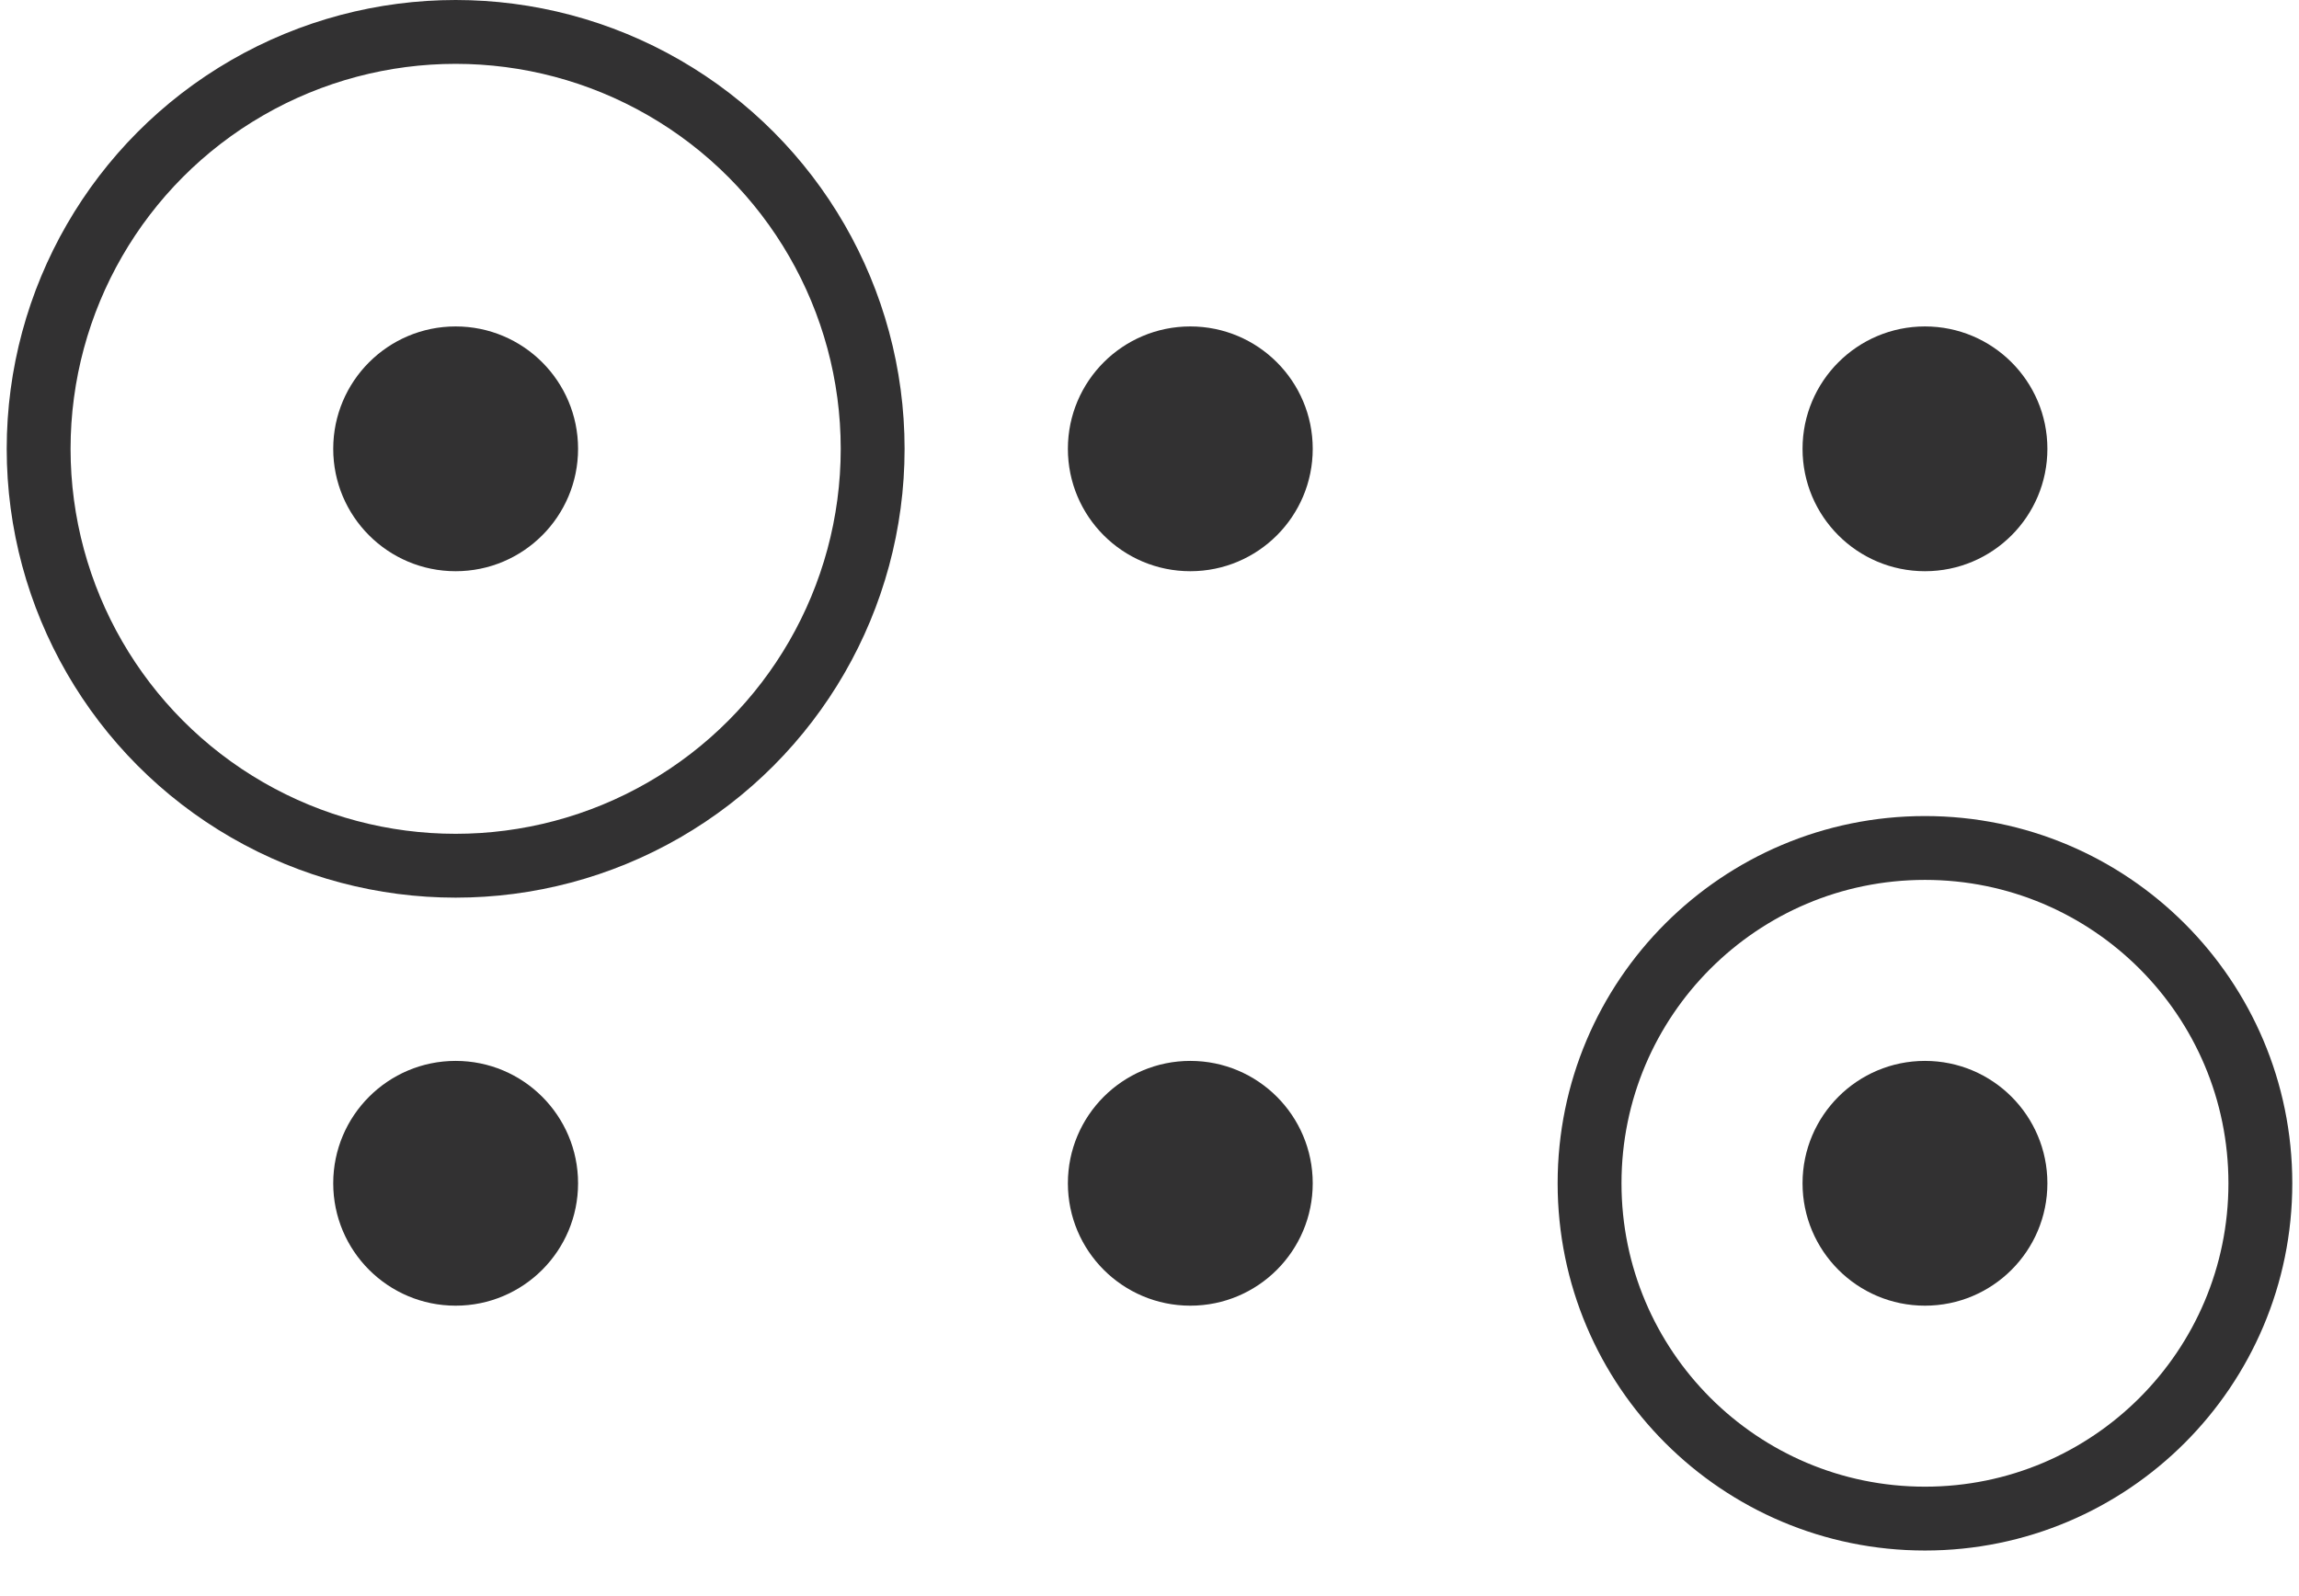 <?xml version="1.0" encoding="UTF-8" standalone="no"?>
<svg width="36" height="25" viewBox="0 0 36 25" fill="none" xmlns="http://www.w3.org/2000/svg">
<circle cx="7.135" cy="7.03" r="6.53" stroke="#323132"/>
<circle cx="30.143" cy="18.534" r="5.252" stroke="#323132"/>
<circle cx="7.135" cy="18.534" r="1.917" fill="#323132"/>
<circle cx="7.135" cy="7.03" r="1.917" fill="#323132"/>
<circle cx="18.639" cy="18.534" r="1.917" fill="#323132"/>
<circle cx="18.639" cy="7.03" r="1.917" fill="#323132"/>
<circle cx="30.143" cy="18.534" r="1.917" fill="#323132"/>
<circle cx="30.143" cy="7.03" r="1.917" fill="#323132"/>
</svg>
